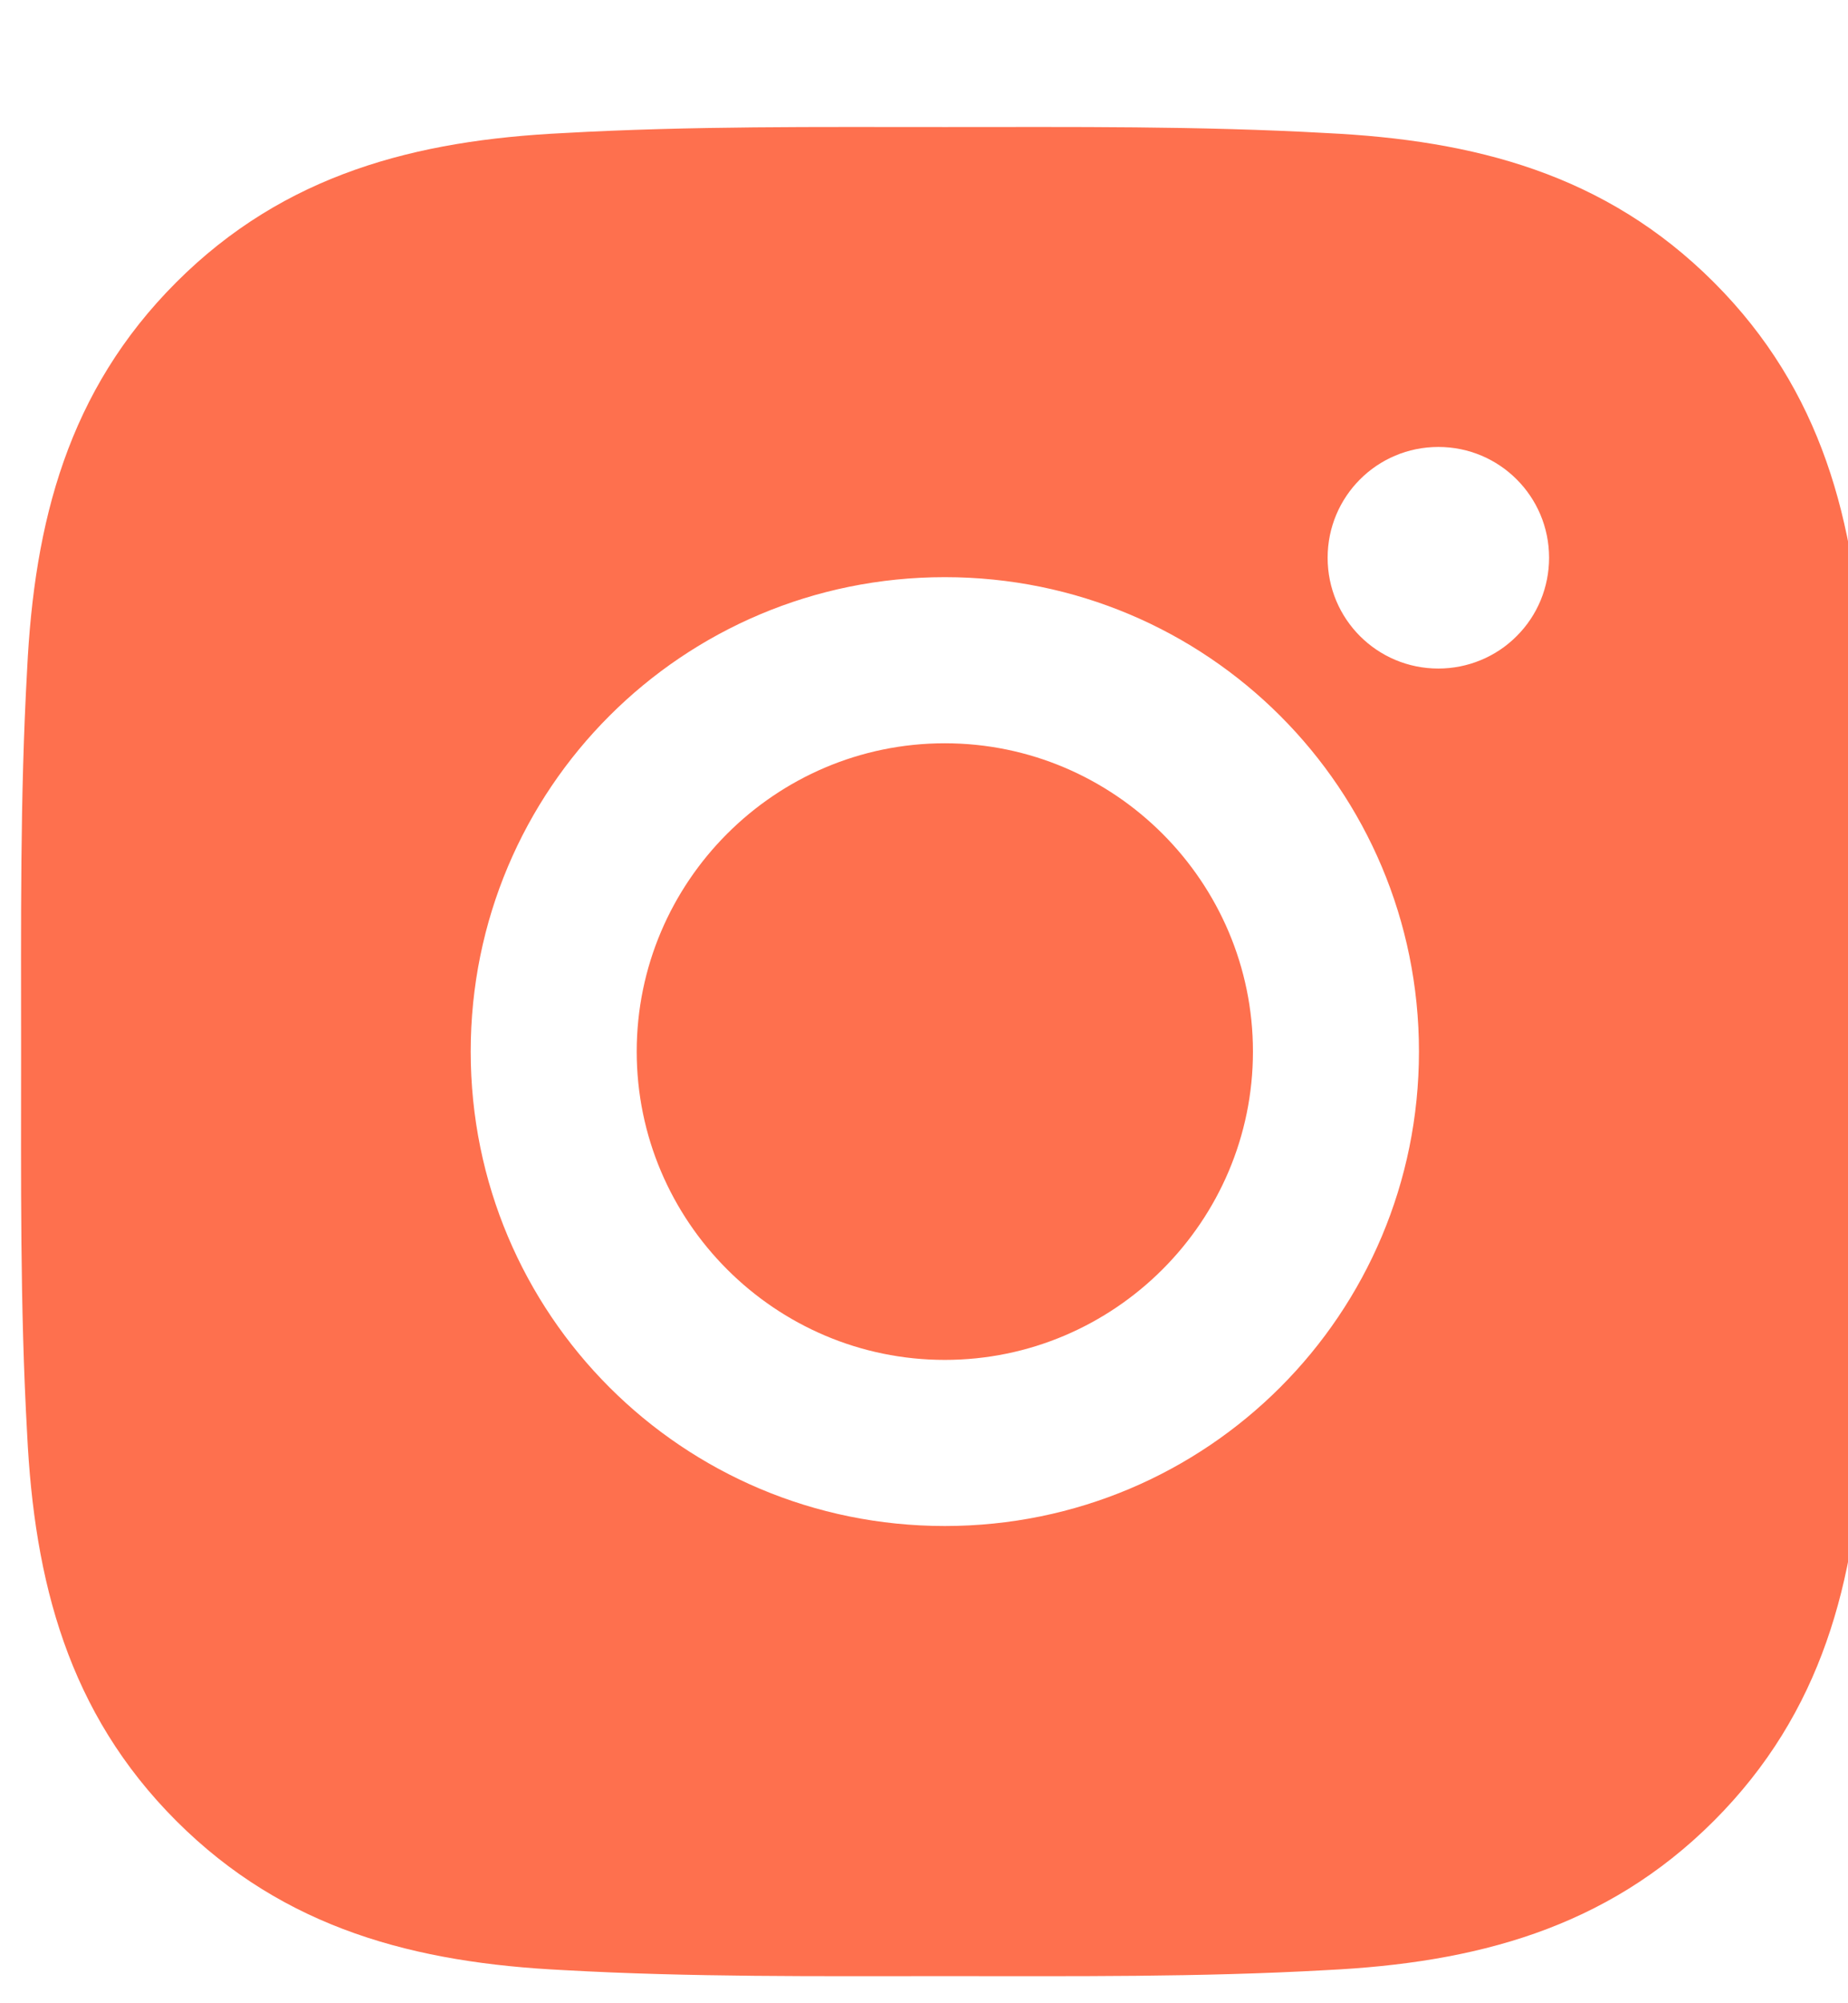 <?xml version="1.0" encoding="UTF-8"?>
<svg xmlns:xlink="http://www.w3.org/1999/xlink" xmlns="http://www.w3.org/2000/svg" width="24" height="26" viewBox="0 0 24 26" fill="none">
  <g clip-path="url(#clip0_563_12479)">
    <path d="M12.27 9.647C10.067 9.647 8.269 11.445 8.269 13.648C8.269 15.852 10.067 17.65 12.27 17.65C14.474 17.65 16.272 15.852 16.272 13.648C16.272 11.445 14.474 9.647 12.27 9.647ZM24.273 13.648C24.273 11.991 24.288 10.349 24.195 8.695C24.101 6.774 23.663 5.069 22.258 3.664C20.85 2.256 19.148 1.82 17.227 1.727C15.57 1.634 13.928 1.649 12.273 1.649C10.616 1.649 8.974 1.634 7.32 1.727C5.399 1.82 3.694 2.259 2.289 3.664C0.881 5.072 0.445 6.774 0.352 8.695C0.259 10.352 0.274 11.994 0.274 13.648C0.274 15.303 0.259 16.948 0.352 18.602C0.445 20.523 0.884 22.228 2.289 23.633C3.697 25.041 5.399 25.476 7.32 25.57C8.977 25.663 10.619 25.648 12.273 25.648C13.931 25.648 15.573 25.663 17.227 25.57C19.148 25.476 20.853 25.038 22.258 23.633C23.666 22.225 24.101 20.523 24.195 18.602C24.291 16.948 24.273 15.306 24.273 13.648ZM12.27 19.806C8.863 19.806 6.113 17.056 6.113 13.648C6.113 10.241 8.863 7.491 12.27 7.491C15.678 7.491 18.428 10.241 18.428 13.648C18.428 17.056 15.678 19.806 12.27 19.806ZM18.68 8.677C17.884 8.677 17.242 8.035 17.242 7.239C17.242 6.444 17.884 5.801 18.68 5.801C19.475 5.801 20.118 6.444 20.118 7.239C20.118 7.428 20.081 7.615 20.009 7.79C19.937 7.964 19.831 8.123 19.697 8.256C19.564 8.39 19.405 8.496 19.23 8.568C19.056 8.64 18.869 8.677 18.68 8.677Z" fill="#FE704E"></path>
  </g>
  <defs>
    <clipPath id="clip0_563_12479">
      <rect width="24" height="25" fill="white" transform="translate(0 0.801)"></rect>
    </clipPath>
  </defs>
</svg>
